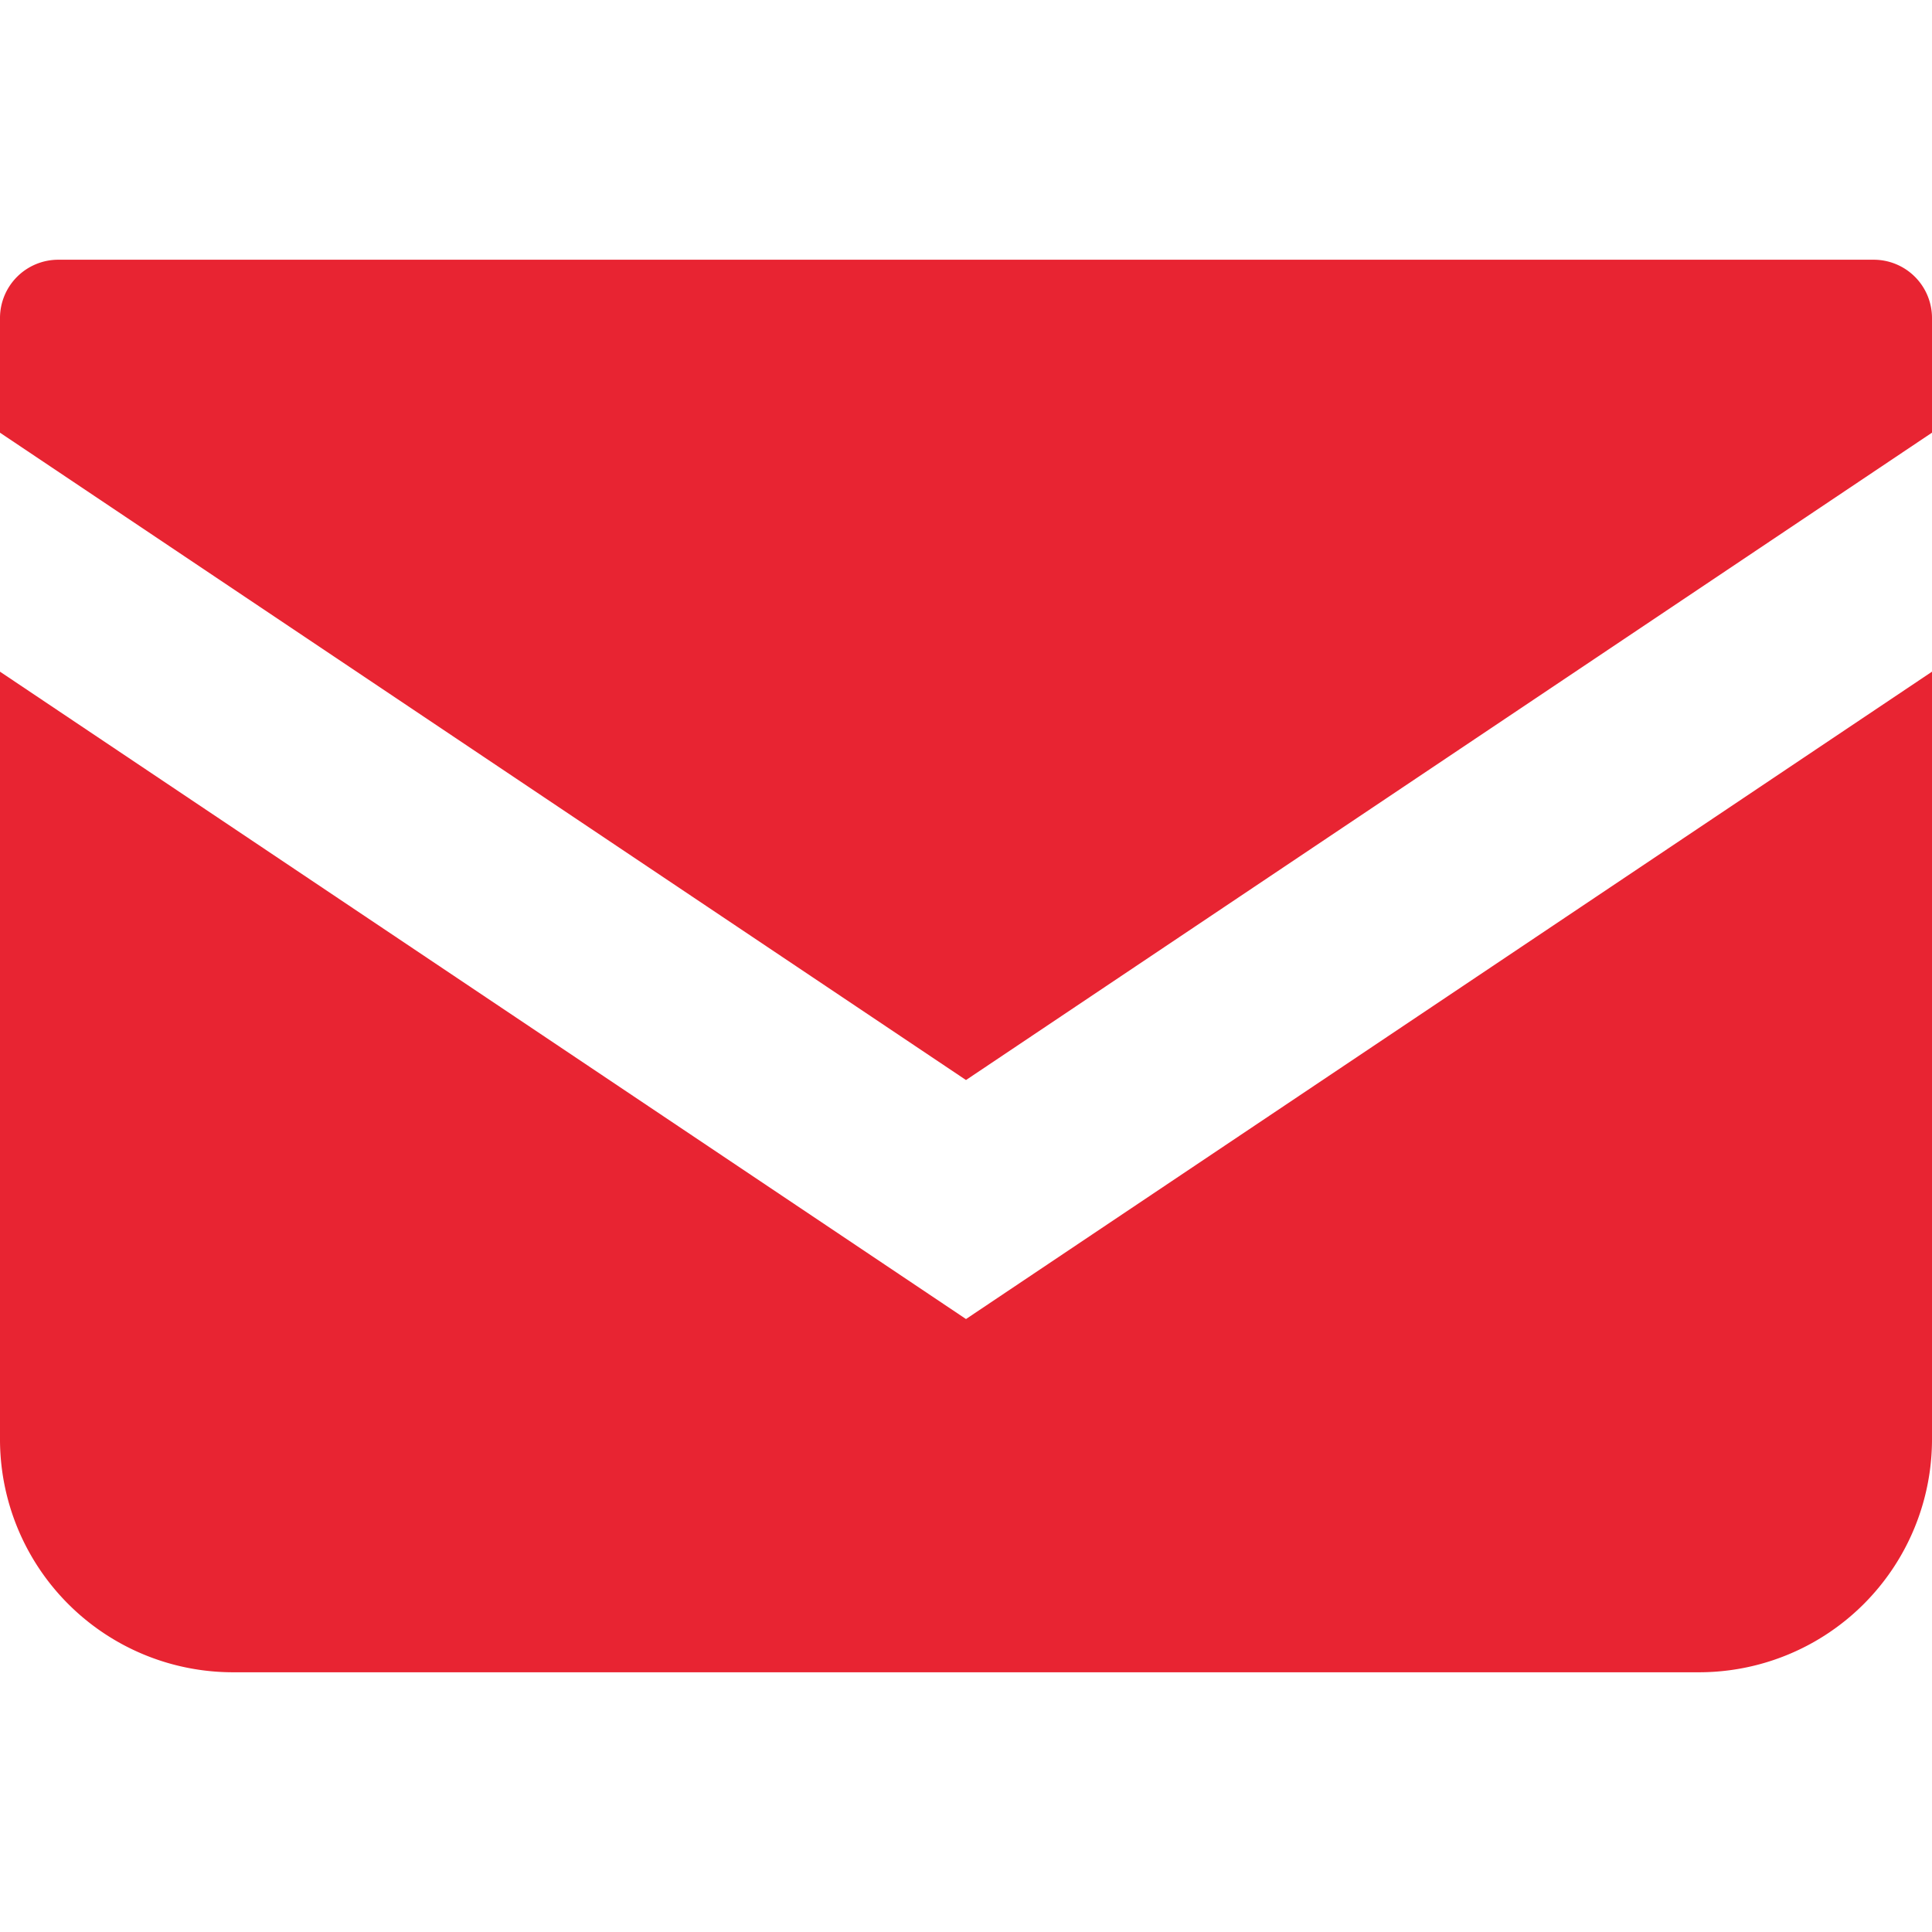 <svg id="_2" data-name="2" xmlns="http://www.w3.org/2000/svg" viewBox="0 0 512 512"><defs><style>.cls-1{fill:#e82432}</style></defs><path class="cls-1" d="M496.56 68.83H15.44A15.45 15.45 0 0 0 0 84.28v30.39l256 171.55 256-171.56V84.28a15.45 15.45 0 0 0-15.44-15.45z"/><path class="cls-1" d="M0 178v203.41a61.75 61.75 0 0 0 61.78 61.76h388.44A61.75 61.75 0 0 0 512 381.41V178L256 349.56z"/></svg>